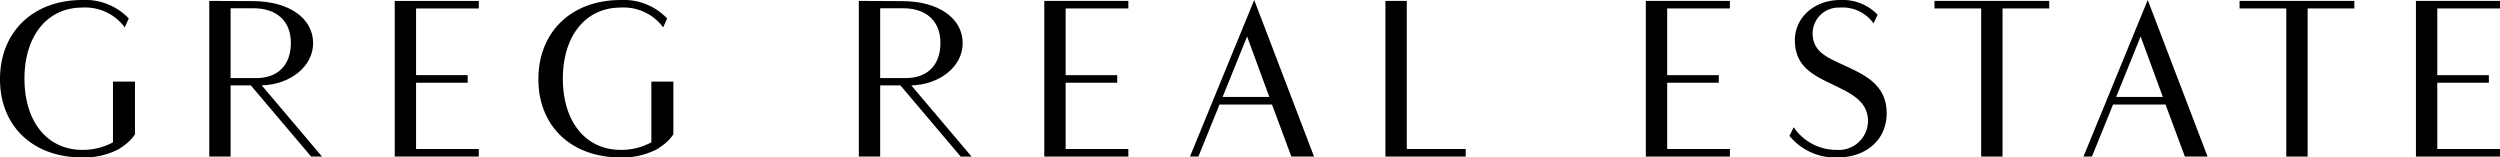 <svg height="24.251" viewBox="0 0 385.068 24.251" width="385.068" xmlns="http://www.w3.org/2000/svg" xmlns:xlink="http://www.w3.org/1999/xlink"><clipPath id="a"><path d="m0 0h385.068v24.251h-385.068z"/></clipPath><g clip-path="url(#a)"><path d="m0 12.194c0-7.158 4.967-12.194 12.708-12.194a9.217 9.217 0 0 1 7.125 2.843l-.617 1.37a7.578 7.578 0 0 0 -6.508-3.049c-5.515 0-8.94 4.452-8.94 10.961s3.425 10.961 8.94 10.961a9.727 9.727 0 0 0 4.692-1.164v-9.351h3.39v8.118a5.912 5.912 0 0 1 -.753.925 7.968 7.968 0 0 1 -1.37 1.1l-.342.24a11.543 11.543 0 0 1 -5.618 1.3c-7.74-.003-12.707-4.901-12.707-12.06"/><path d="m46.034.2 6.781.03c5.55.035 9.215 2.67 9.215 6.47 0 3.665-3.63 6.405-7.913 6.508l9.283 10.965h-1.679l-9.282-10.961h-3.118v10.961h-3.287zm7.227 11.886c3.357 0 5.343-2.021 5.343-5.412 0-3.289-2.089-5.344-5.788-5.344h-3.495v10.752z" transform="translate(-13.802 -.059)"/><path d="m86.832.2h12.947v1.16h-9.659v10.276h7.947v1.164h-7.947v10.209h9.66v1.164h-12.948z" transform="translate(-26.033 -.059)"/><path d="m118.434 12.194c0-7.158 4.966-12.194 12.708-12.194a9.217 9.217 0 0 1 7.125 2.843l-.617 1.37a7.578 7.578 0 0 0 -6.508-3.049c-5.515 0-8.94 4.452-8.94 10.961s3.425 10.961 8.94 10.961a9.727 9.727 0 0 0 4.693-1.164v-9.351h3.39v8.118a5.913 5.913 0 0 1 -.753.925 7.97 7.97 0 0 1 -1.37 1.1l-.342.24a11.543 11.543 0 0 1 -5.618 1.3c-7.741 0-12.708-4.9-12.708-12.056" transform="translate(-35.508)"/><path d="m188.926.2 6.782.034c5.549.034 9.214 2.672 9.214 6.473 0 3.665-3.63 6.405-7.912 6.508l9.282 10.961h-1.678l-9.282-10.961h-3.117v10.958h-3.288zm7.227 11.886c3.357 0 5.343-2.021 5.343-5.412 0-3.289-2.089-5.344-5.788-5.344h-3.494v10.752z" transform="translate(-56.643 -.059)"/><path d="m229.724.2h12.948v1.16h-9.66v10.276h7.947v1.164h-7.947v10.209h9.66v1.164h-12.948z" transform="translate(-68.875 -.059)"/><path d="m271.665 0 9.214 24.114h-3.495l-2.978-8.014h-8.084l-3.254 8.015h-1.3zm2.329 14.934-3.424-9.316-3.77 9.316z" transform="translate(-78.482)"/><path d="m304.767.2h3.288v22.809h9.077v1.164h-12.365z" transform="translate(-91.373 -.059)"/><path d="m362.05.2h12.95v1.16h-9.659v10.276h7.947v1.164h-7.947v10.209h9.659v1.164h-12.95z" transform="translate(-108.548 -.059)"/><path d="m393.652 20.929.651-1.335a7.932 7.932 0 0 0 6.645 3.493 4.5 4.5 0 0 0 4.8-4.385c0-3.014-2.4-4.212-5.1-5.515-2.911-1.438-6.165-2.671-6.165-6.987 0-3.563 3.049-6.2 6.988-6.2a7.484 7.484 0 0 1 5.754 2.261l-.625 1.339a5.857 5.857 0 0 0 -5.241-2.432 4 4 0 0 0 -4.144 3.906c0 3.048 2.432 3.836 5.172 5.137 2.946 1.37 6.234 2.912 6.234 7.228 0 4.144-3.22 6.816-7.6 6.816a9.1 9.1 0 0 1 -7.365-3.322" transform="translate(-118.023)"/><path d="m432.742 1.36h-7.193v-1.16h17.674v1.16h-7.193v22.813h-3.288z" transform="translate(-127.586 -.059)"/><path d="m468.223 0 9.214 24.114h-3.493l-2.98-8.015h-8.084l-3.254 8.015h-1.3zm2.329 14.934-3.426-9.317-3.767 9.317z" transform="translate(-137.412)"/><path d="m499.859 1.36h-7.193v-1.16h17.674v1.16h-7.193v22.813h-3.288z" transform="translate(-147.709 -.059)"/><path d="m531.459.2h12.948v1.16h-9.66v10.276h7.947v1.164h-7.947v10.209h9.66v1.164h-12.948z" transform="translate(-159.339 -.059)"/></g></svg>